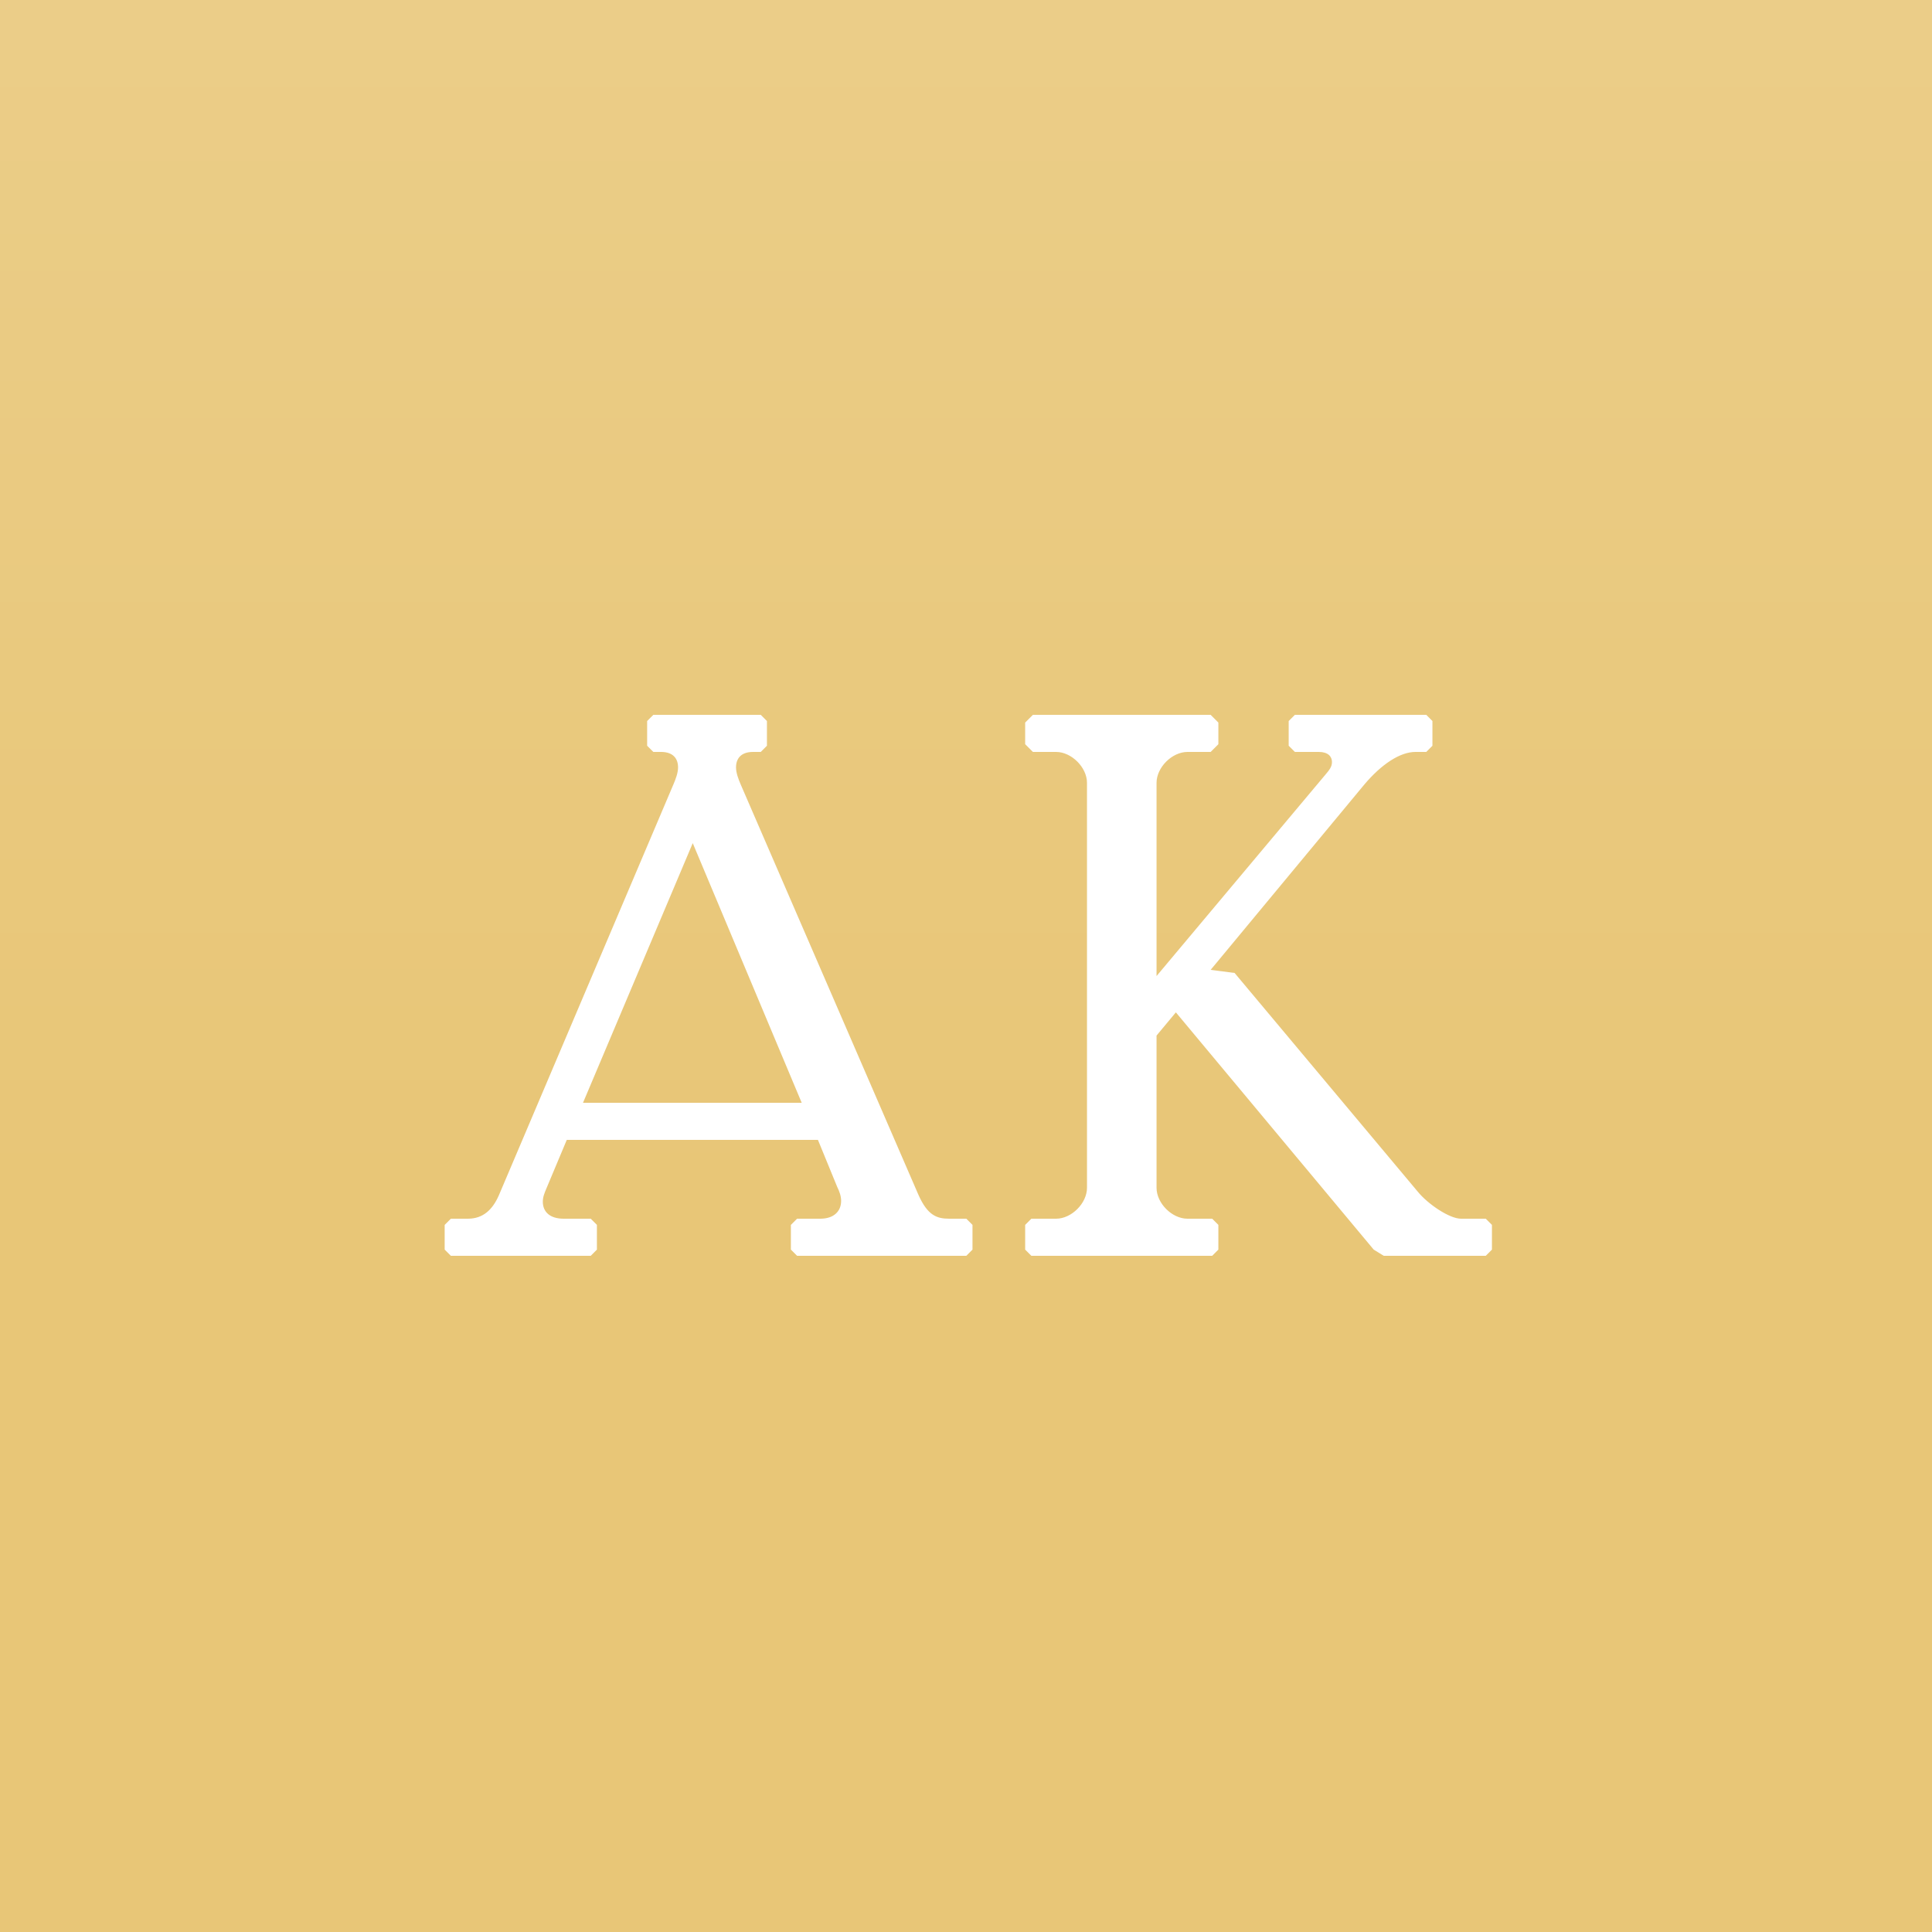 <?xml version="1.0" encoding="UTF-8"?>
<svg xmlns="http://www.w3.org/2000/svg" width="80" height="80" viewBox="0 0 80 80" fill="none">
  <rect x="0" y="0" width="80" height="80" fill="#333333" stroke="none"/>
  <g clip-path="url(#clip0_2846_118766)">
    <rect width="80" height="80" fill="#E8C677"></rect>
    <path d="M18.669 52H24.461L24.717 51.744V50.72L24.461 50.464H23.341C22.765 50.464 22.477 50.176 22.477 49.76C22.477 49.568 22.541 49.408 22.637 49.184L23.469 47.2H33.869L34.669 49.152C34.765 49.344 34.829 49.536 34.829 49.728C34.829 50.144 34.541 50.464 33.965 50.464H33.005L32.749 50.72V51.744L33.005 52H40.013L40.269 51.744V50.72L40.013 50.464H39.309C38.797 50.464 38.413 50.336 38.029 49.472L30.669 32.48C30.573 32.256 30.477 32 30.477 31.776C30.477 31.424 30.669 31.136 31.181 31.136H31.501L31.757 30.88V29.856L31.501 29.6H27.053L26.797 29.856V30.88L27.053 31.136H27.373C27.885 31.136 28.077 31.424 28.077 31.776C28.077 32 27.981 32.256 27.885 32.48L20.653 49.504C20.397 50.08 20.013 50.464 19.373 50.464H18.669L18.413 50.72V51.744L18.669 52ZM24.141 45.664L28.685 34.912L33.197 45.664H24.141ZM61.522 50.464H60.498C60.018 50.464 59.122 49.856 58.706 49.344L51.122 40.288L50.13 40.16L56.498 32.48C57.202 31.648 57.97 31.136 58.61 31.136H59.058L59.314 30.88V29.856L59.058 29.6H53.618L53.362 29.856V30.88L53.618 31.136H54.61C54.994 31.136 55.154 31.328 55.154 31.552C55.154 31.744 55.058 31.872 54.866 32.096L47.89 40.416V32.416C47.89 31.776 48.53 31.136 49.17 31.136H50.13L50.45 30.816V29.92L50.13 29.6H42.77L42.45 29.92V30.816L42.77 31.136H43.73C44.37 31.136 45.01 31.776 45.01 32.416V49.184C45.01 49.824 44.37 50.464 43.73 50.464H42.706L42.45 50.72V51.744L42.706 52H50.194L50.45 51.744V50.72L50.194 50.464H49.17C48.53 50.464 47.89 49.824 47.89 49.184V42.88L48.69 41.92L56.882 51.744L57.298 52H61.522L61.778 51.744V50.72L61.522 50.464Z" fill="white"></path>
    <rect opacity="0.25" width="80" height="80" fill="url(#paint0_linear_2846_118766)"></rect>
  </g>
  <defs>
    <linearGradient id="paint0_linear_2846_118766" x1="40" y1="-48.5" x2="40" y2="48.5" gradientUnits="userSpaceOnUse">
      <stop stop-color="white"></stop>
      <stop offset="1" stop-color="white" stop-opacity="0"></stop>
    </linearGradient>
    <clipPath id="clip0_2846_118766">
      <rect width="80" height="80" fill="white"></rect>
    </clipPath>
  </defs>
</svg>
